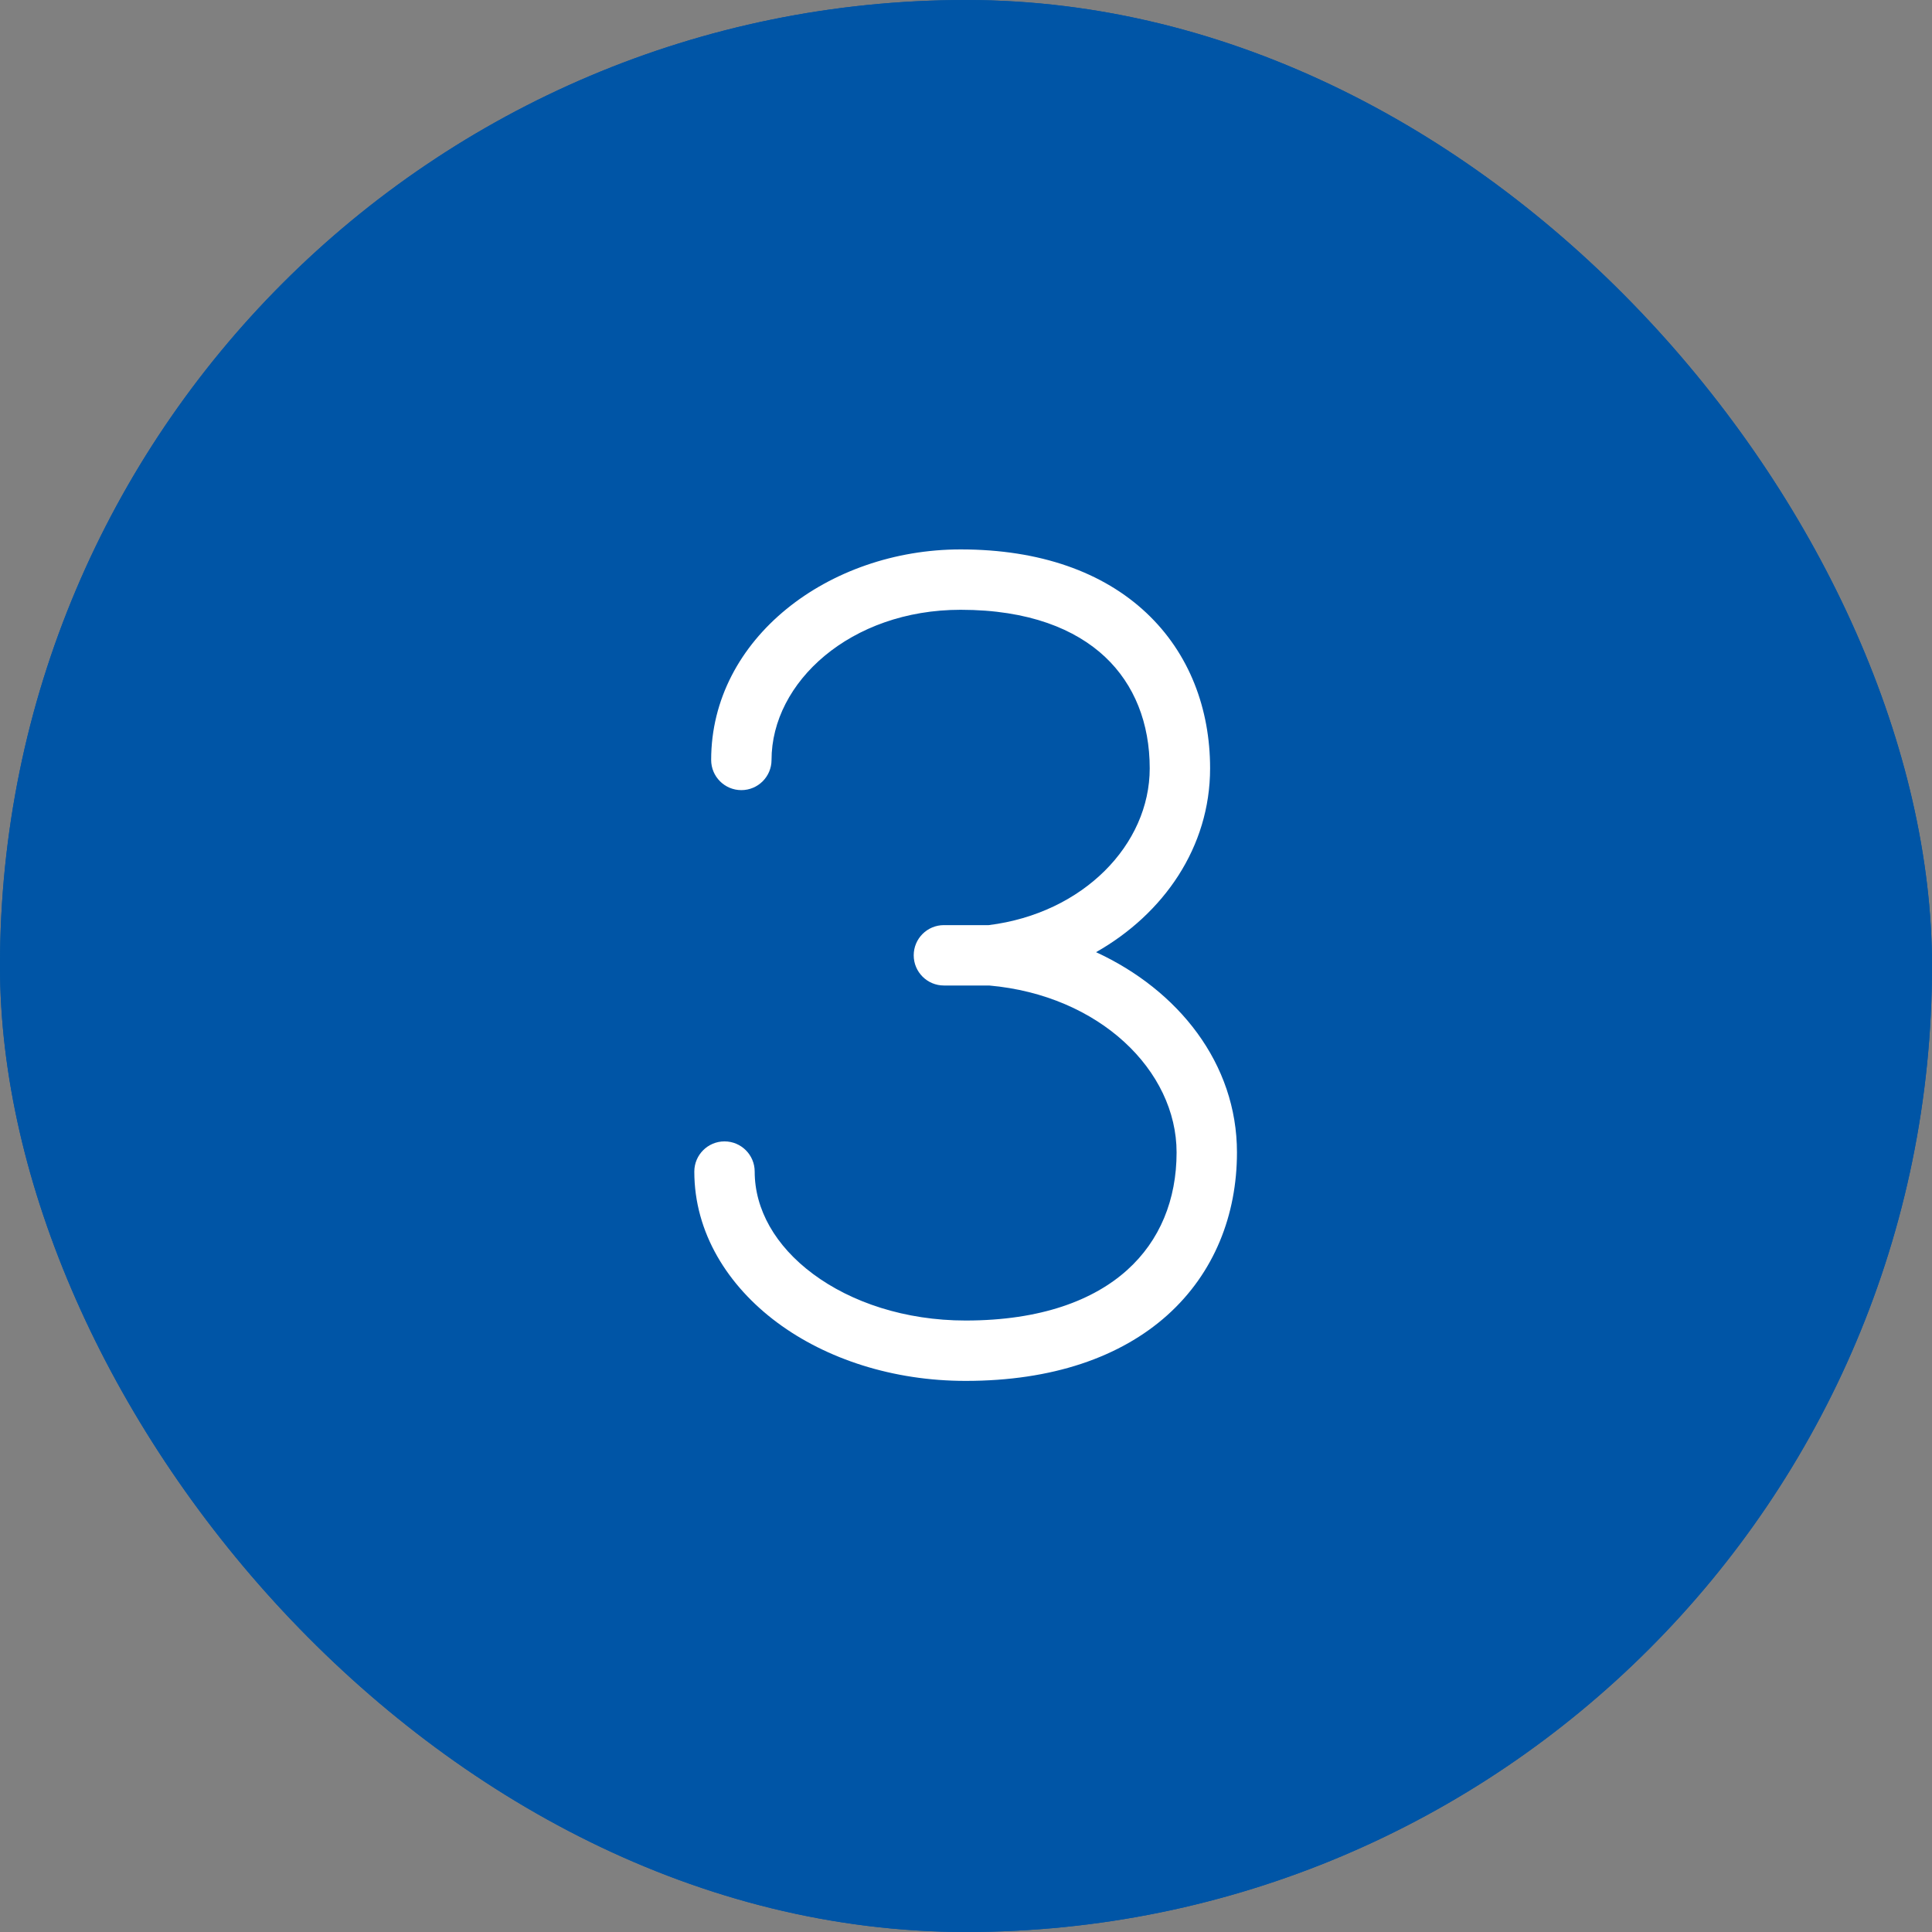 <svg width="32" height="32" viewBox="0 0 32 32" fill="none" xmlns="http://www.w3.org/2000/svg">
<rect x="0" y="0" width="32" height="32" fill="#808080" stroke="none"/>
<rect width="32" height="32" rx="16" fill="#0055A6"/>
<rect width="32" height="32" rx="16" fill="#0055A6"/>
<path d="M15.911 9.1C17.23 9.1 18.271 9.478 18.987 10.151C19.704 10.825 20.043 11.746 20.043 12.726C20.043 14.032 19.274 15.136 18.154 15.771C19.518 16.4 20.488 17.615 20.488 19.088C20.488 20.119 20.115 21.082 19.335 21.783C18.558 22.479 17.429 22.872 15.994 22.872C14.795 22.872 13.689 22.512 12.872 21.905C12.055 21.297 11.5 20.419 11.5 19.405C11.5 19.129 11.724 18.905 12 18.905C12.276 18.905 12.5 19.129 12.5 19.405C12.5 20.029 12.839 20.635 13.468 21.102C14.096 21.569 14.988 21.872 15.994 21.872C17.251 21.872 18.119 21.53 18.667 21.038C19.211 20.55 19.488 19.871 19.488 19.088C19.488 17.733 18.213 16.485 16.384 16.323H15.634C15.358 16.323 15.134 16.099 15.134 15.823C15.134 15.546 15.358 15.323 15.634 15.323H16.376C17.945 15.127 19.043 13.987 19.043 12.726C19.043 11.979 18.79 11.338 18.303 10.88C17.814 10.421 17.04 10.1 15.911 10.1C14.085 10.1 12.779 11.301 12.779 12.587C12.779 12.863 12.555 13.087 12.279 13.087C12.003 13.087 11.779 12.863 11.779 12.587C11.779 10.574 13.725 9.1 15.911 9.1Z" fill="white"/>
</svg>
